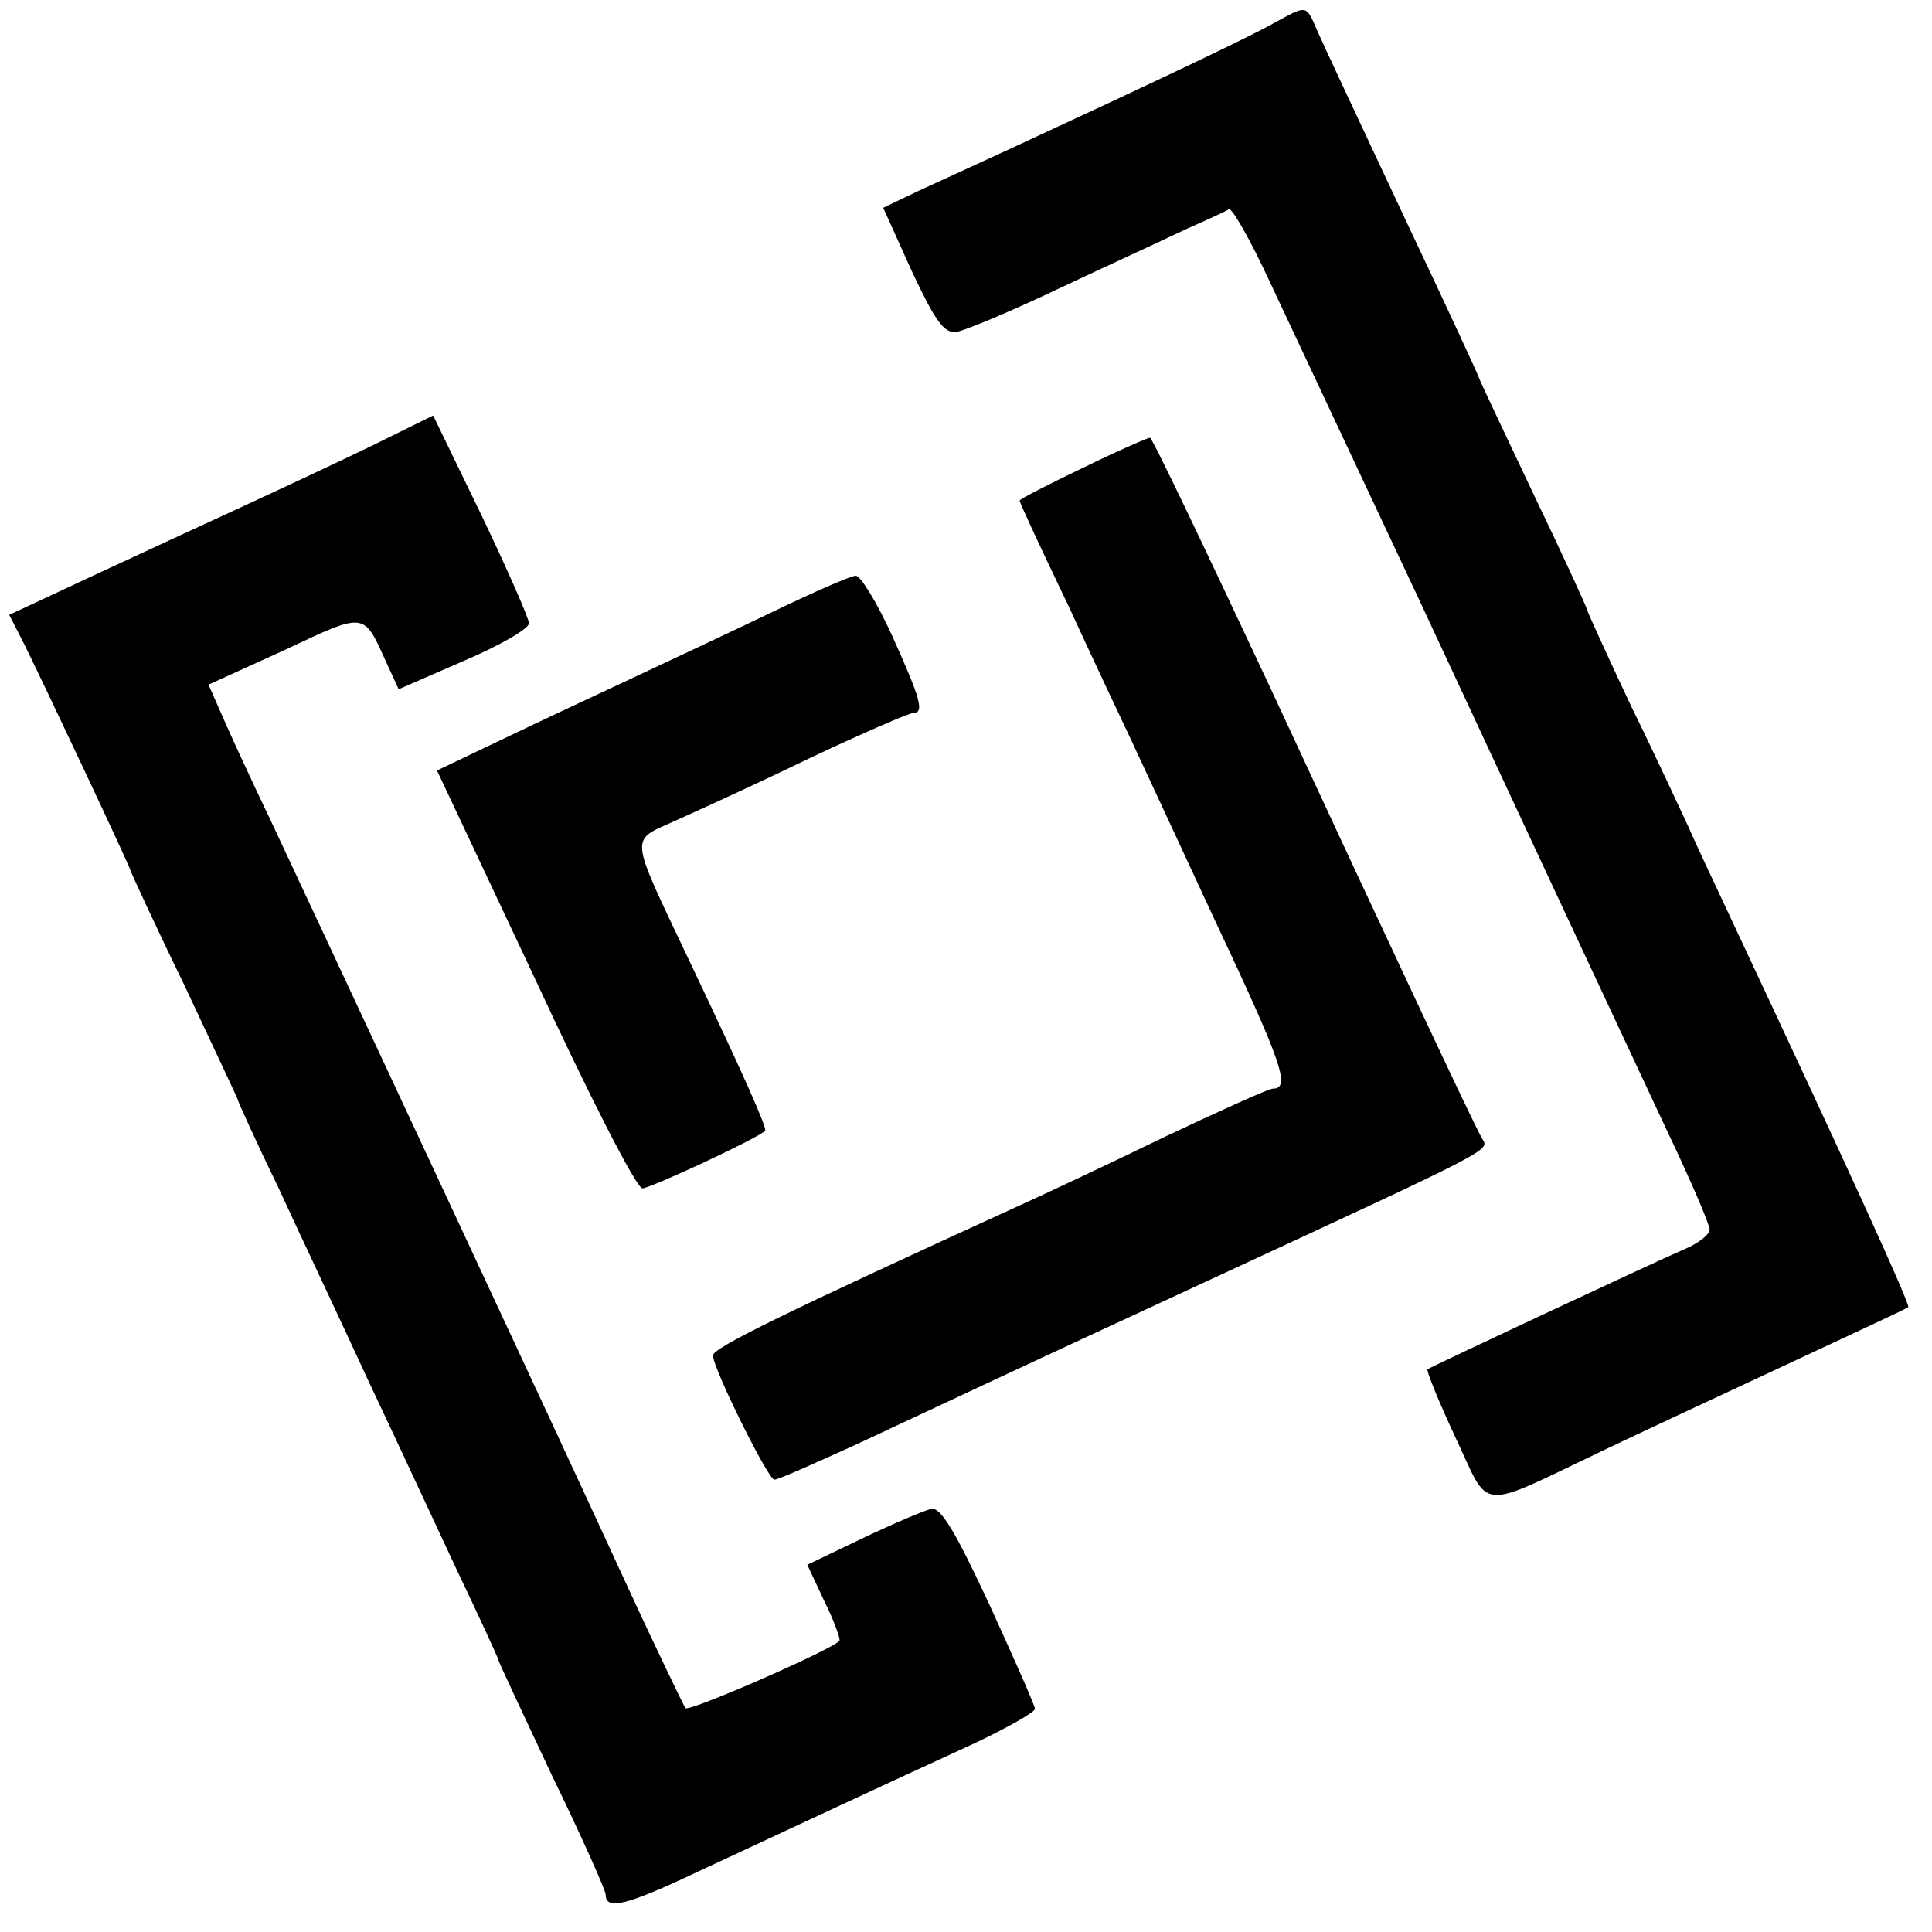 <?xml version="1.0" standalone="no"?>
<!DOCTYPE svg PUBLIC "-//W3C//DTD SVG 20010904//EN"
 "http://www.w3.org/TR/2001/REC-SVG-20010904/DTD/svg10.dtd">
<svg version="1.0" xmlns="http://www.w3.org/2000/svg"
 width="252pt" height="252pt" viewBox="0 0 252 252"
 preserveAspectRatio="xMidYMid meet">
<g transform="translate(0,252) scale(0.1,-0.1)"
fill="#000000" stroke="none">
<path d="M1660 2489 c-32 -18 -150 -74 -340 -162 -41 -19 -96 -44 -122 -56
l-46 -22 37 -82 c30 -64 42 -82 58 -80 10 1 72 27 137 58 66 31 140 65 165 77
25 11 49 22 54 25 4 2 28 -40 53 -94 75 -160 117 -249 194 -413 196 -421 273
-585 324 -694 31 -65 56 -123 56 -130 0 -6 -15 -18 -32 -25 -44 -19 -332 -154
-336 -157 -2 -1 14 -41 36 -88 47 -99 25 -98 197 -16 61 29 173 81 250 117 77
36 142 66 144 68 3 3 -76 176 -221 485 -27 58 -57 121 -65 140 -9 19 -42 91
-75 158 -32 68 -58 125 -58 127 0 2 -31 70 -70 151 -38 80 -70 148 -70 149 0
2 -44 97 -98 211 -54 115 -105 224 -113 242 -16 37 -13 36 -59 11z"/>
<path d="M490 1941 c-41 -20 -118 -56 -170 -80 -52 -24 -143 -66 -201 -93
l-107 -50 19 -37 c21 -42 139 -292 139 -296 0 -1 31 -69 70 -149 38 -81 70
-149 70 -150 0 -2 24 -55 54 -117 29 -63 82 -175 116 -249 35 -74 87 -186 116
-248 30 -63 54 -115 54 -117 0 -2 32 -70 70 -151 39 -80 70 -150 70 -155 0
-21 26 -15 121 30 122 57 253 118 362 168 42 20 77 40 77 44 0 4 -27 65 -59
135 -45 97 -64 128 -76 126 -9 -2 -49 -19 -89 -38 l-73 -35 22 -47 c13 -26 21
-49 20 -52 -6 -10 -195 -93 -201 -88 -2 3 -38 77 -78 164 -82 179 -395 849
-463 994 -25 52 -53 113 -63 136 l-18 41 99 45 c106 50 103 50 132 -14 l17
-37 85 37 c47 20 85 42 85 49 0 6 -28 70 -62 141 l-63 130 -75 -37z"/>
<path d="M1413 1910 c-46 -22 -83 -41 -83 -43 0 -3 29 -65 64 -138 34 -74 70
-150 79 -169 9 -19 59 -127 111 -239 89 -189 100 -221 76 -221 -5 0 -67 -28
-137 -61 -70 -34 -155 -74 -188 -89 -313 -143 -405 -188 -405 -198 0 -17 72
-162 80 -162 5 0 52 21 107 46 139 65 211 99 438 204 412 191 387 178 377 197
-15 28 -115 241 -277 590 -83 177 -152 322 -155 322 -3 0 -42 -17 -87 -39z"/>
<path d="M1010 1723 c-52 -25 -133 -63 -180 -85 -47 -22 -124 -58 -172 -81
l-88 -42 128 -272 c70 -151 132 -273 140 -273 10 0 148 64 160 75 3 3 -29 75
-99 222 -80 169 -78 155 -17 183 29 13 108 49 176 82 68 32 128 58 133 58 15
0 10 18 -27 100 -20 44 -42 80 -48 79 -6 0 -54 -21 -106 -46z"/>
</g>
</svg>
